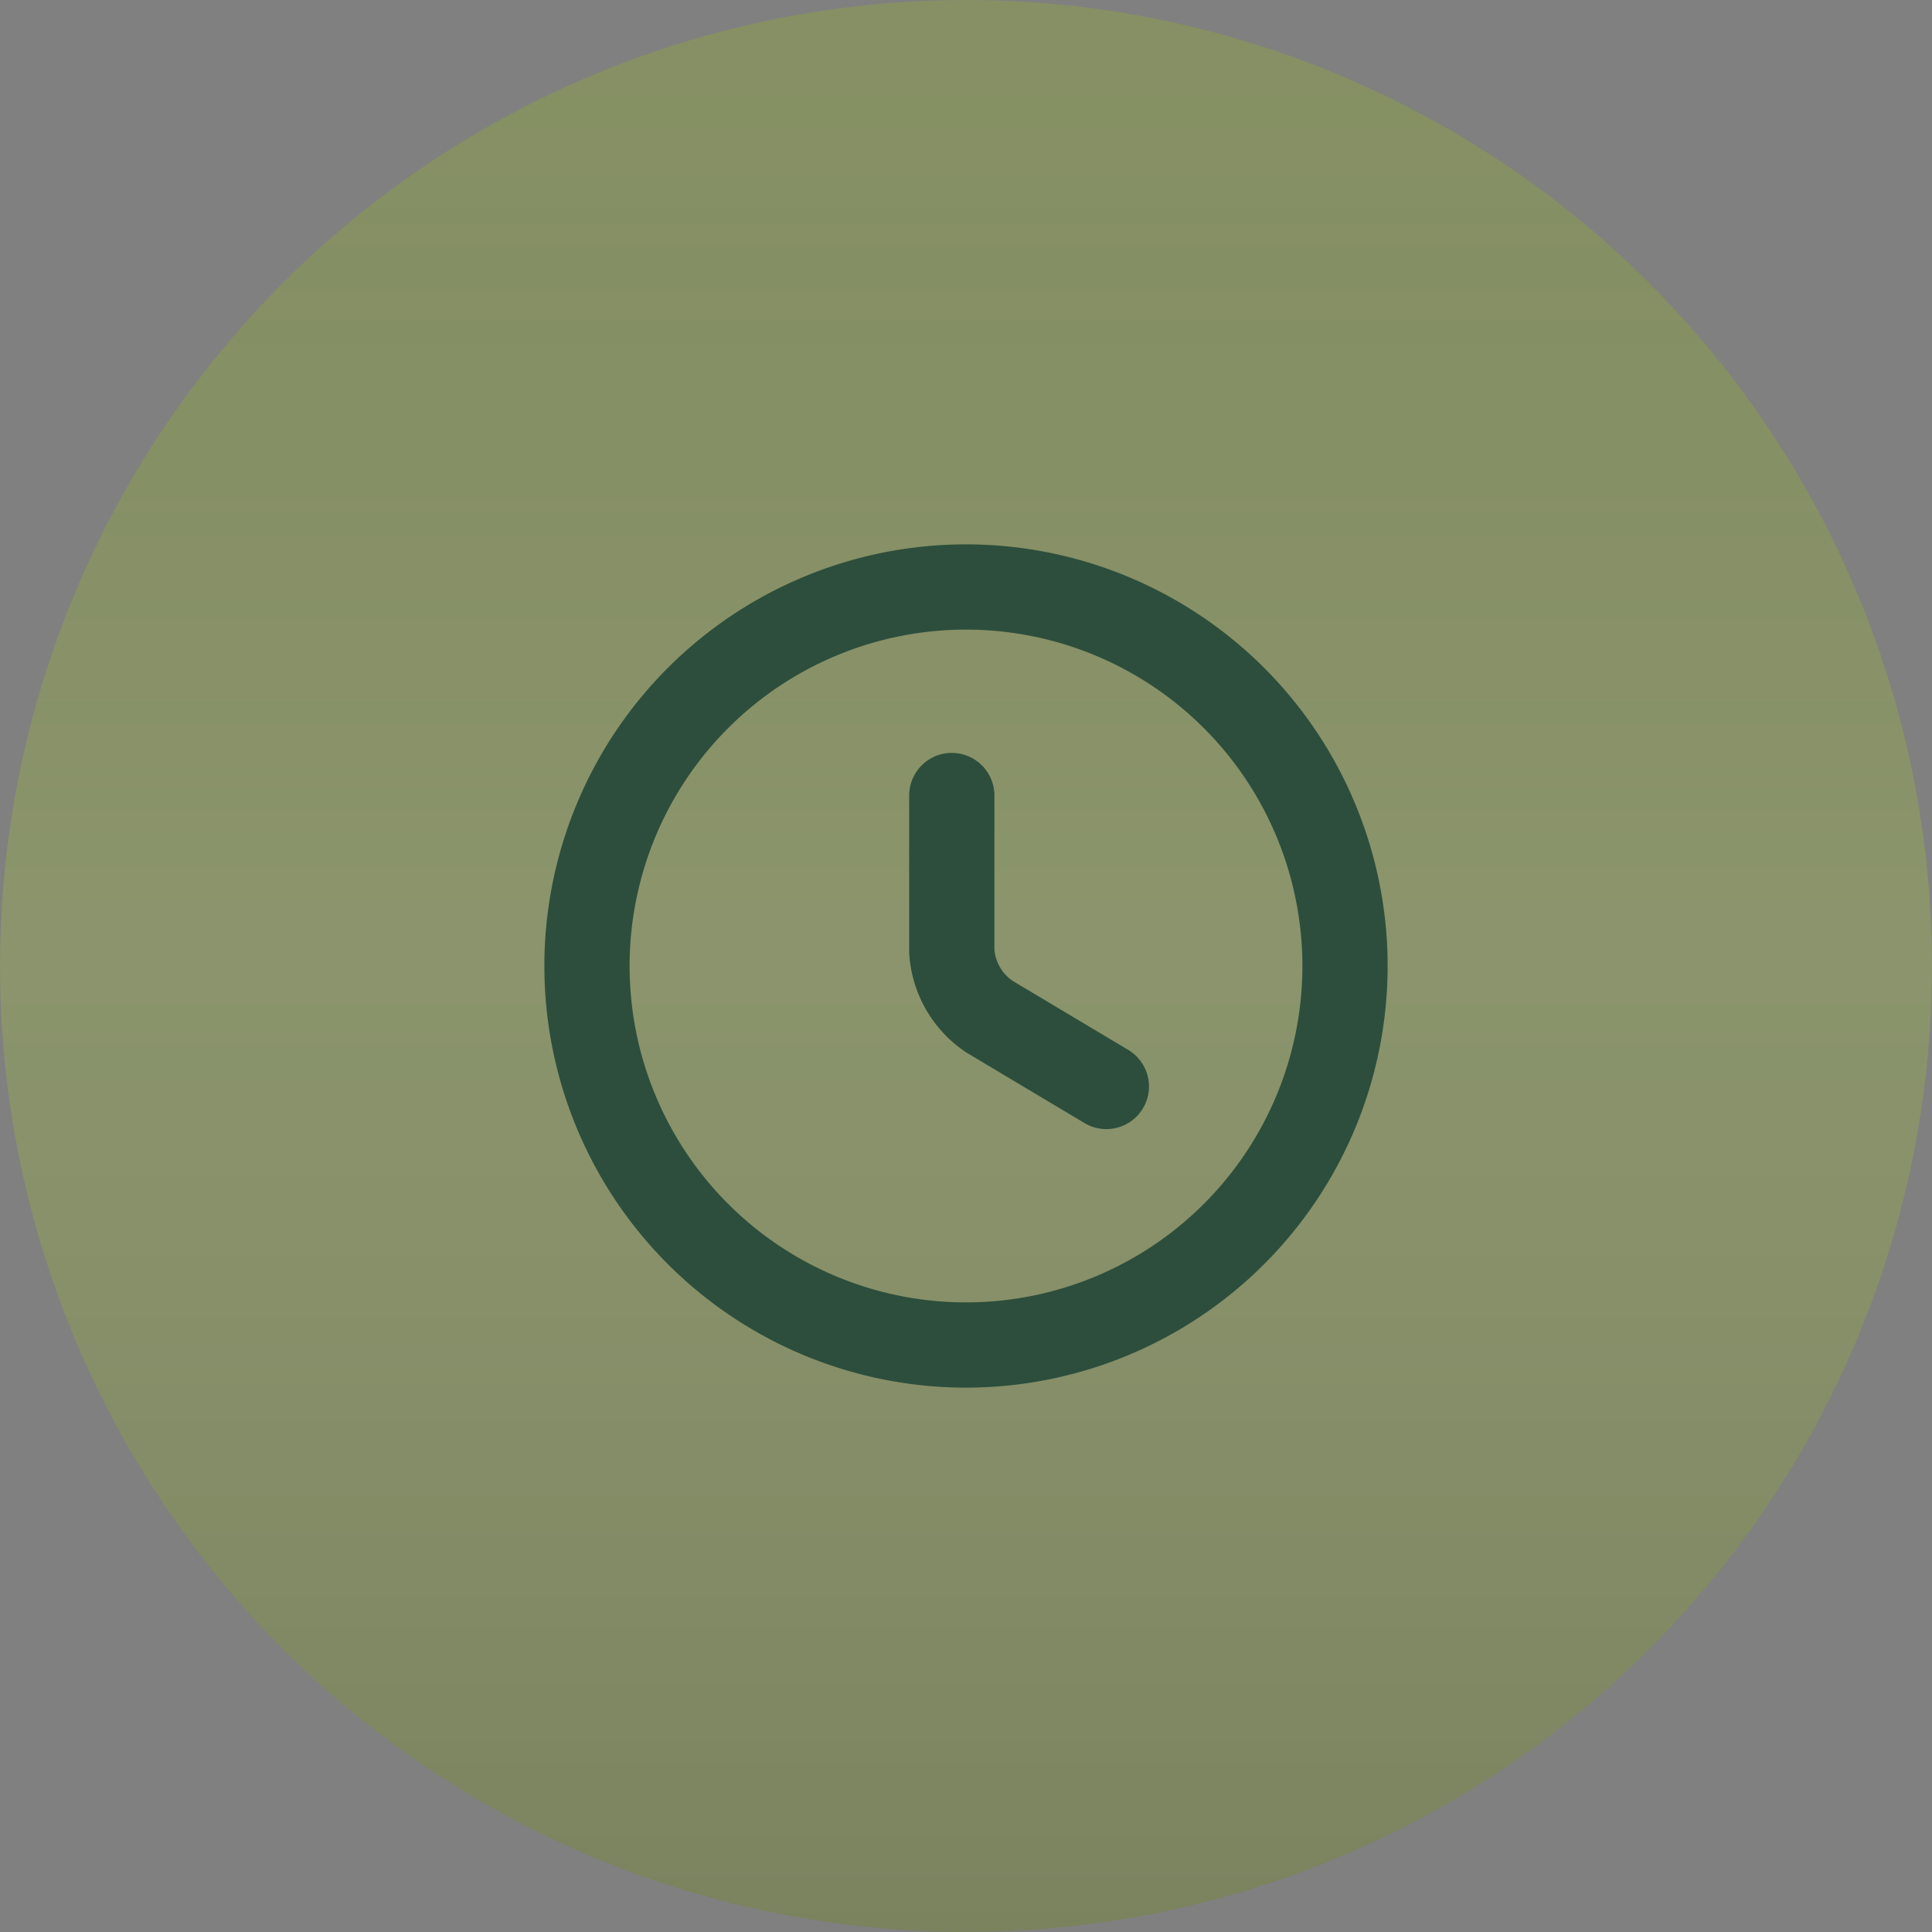 <svg id="Layer_1" data-name="Layer 1" xmlns="http://www.w3.org/2000/svg" xmlns:xlink="http://www.w3.org/1999/xlink" viewBox="0 0 34 34"><rect x="0" y="0" width="34" height="34" fill="#808080" stroke="none"/><defs><style>.cls-1{opacity:0.44;}.cls-2{fill:#8ea53f;}.cls-3{fill-opacity:0.2;fill:url(#linear-gradient);}.cls-4{fill:none;stroke:#2d4e3c;stroke-linecap:round;stroke-linejoin:round;stroke-width:1.5px;}</style><linearGradient id="linear-gradient" x1="17" y1="36" x2="17" y2="2" gradientTransform="matrix(1, 0, 0, -1, 0, 36)" gradientUnits="userSpaceOnUse"><stop offset="0" stop-opacity="0"/><stop offset="0.46" stop-color="#fff" stop-opacity="0.46"/><stop offset="1"/></linearGradient></defs><g class="cls-1"><circle class="cls-2" cx="17" cy="17" r="17"/><circle class="cls-3" cx="17" cy="17" r="17"/></g><path class="cls-4" d="M23.67,17A6.67,6.67,0,1,1,17,10.33,6.67,6.67,0,0,1,23.67,17Z"/><path class="cls-4" d="M19.47,19.12l-2.06-1.23a1.5,1.5,0,0,1-.66-1.15V14"/></svg>